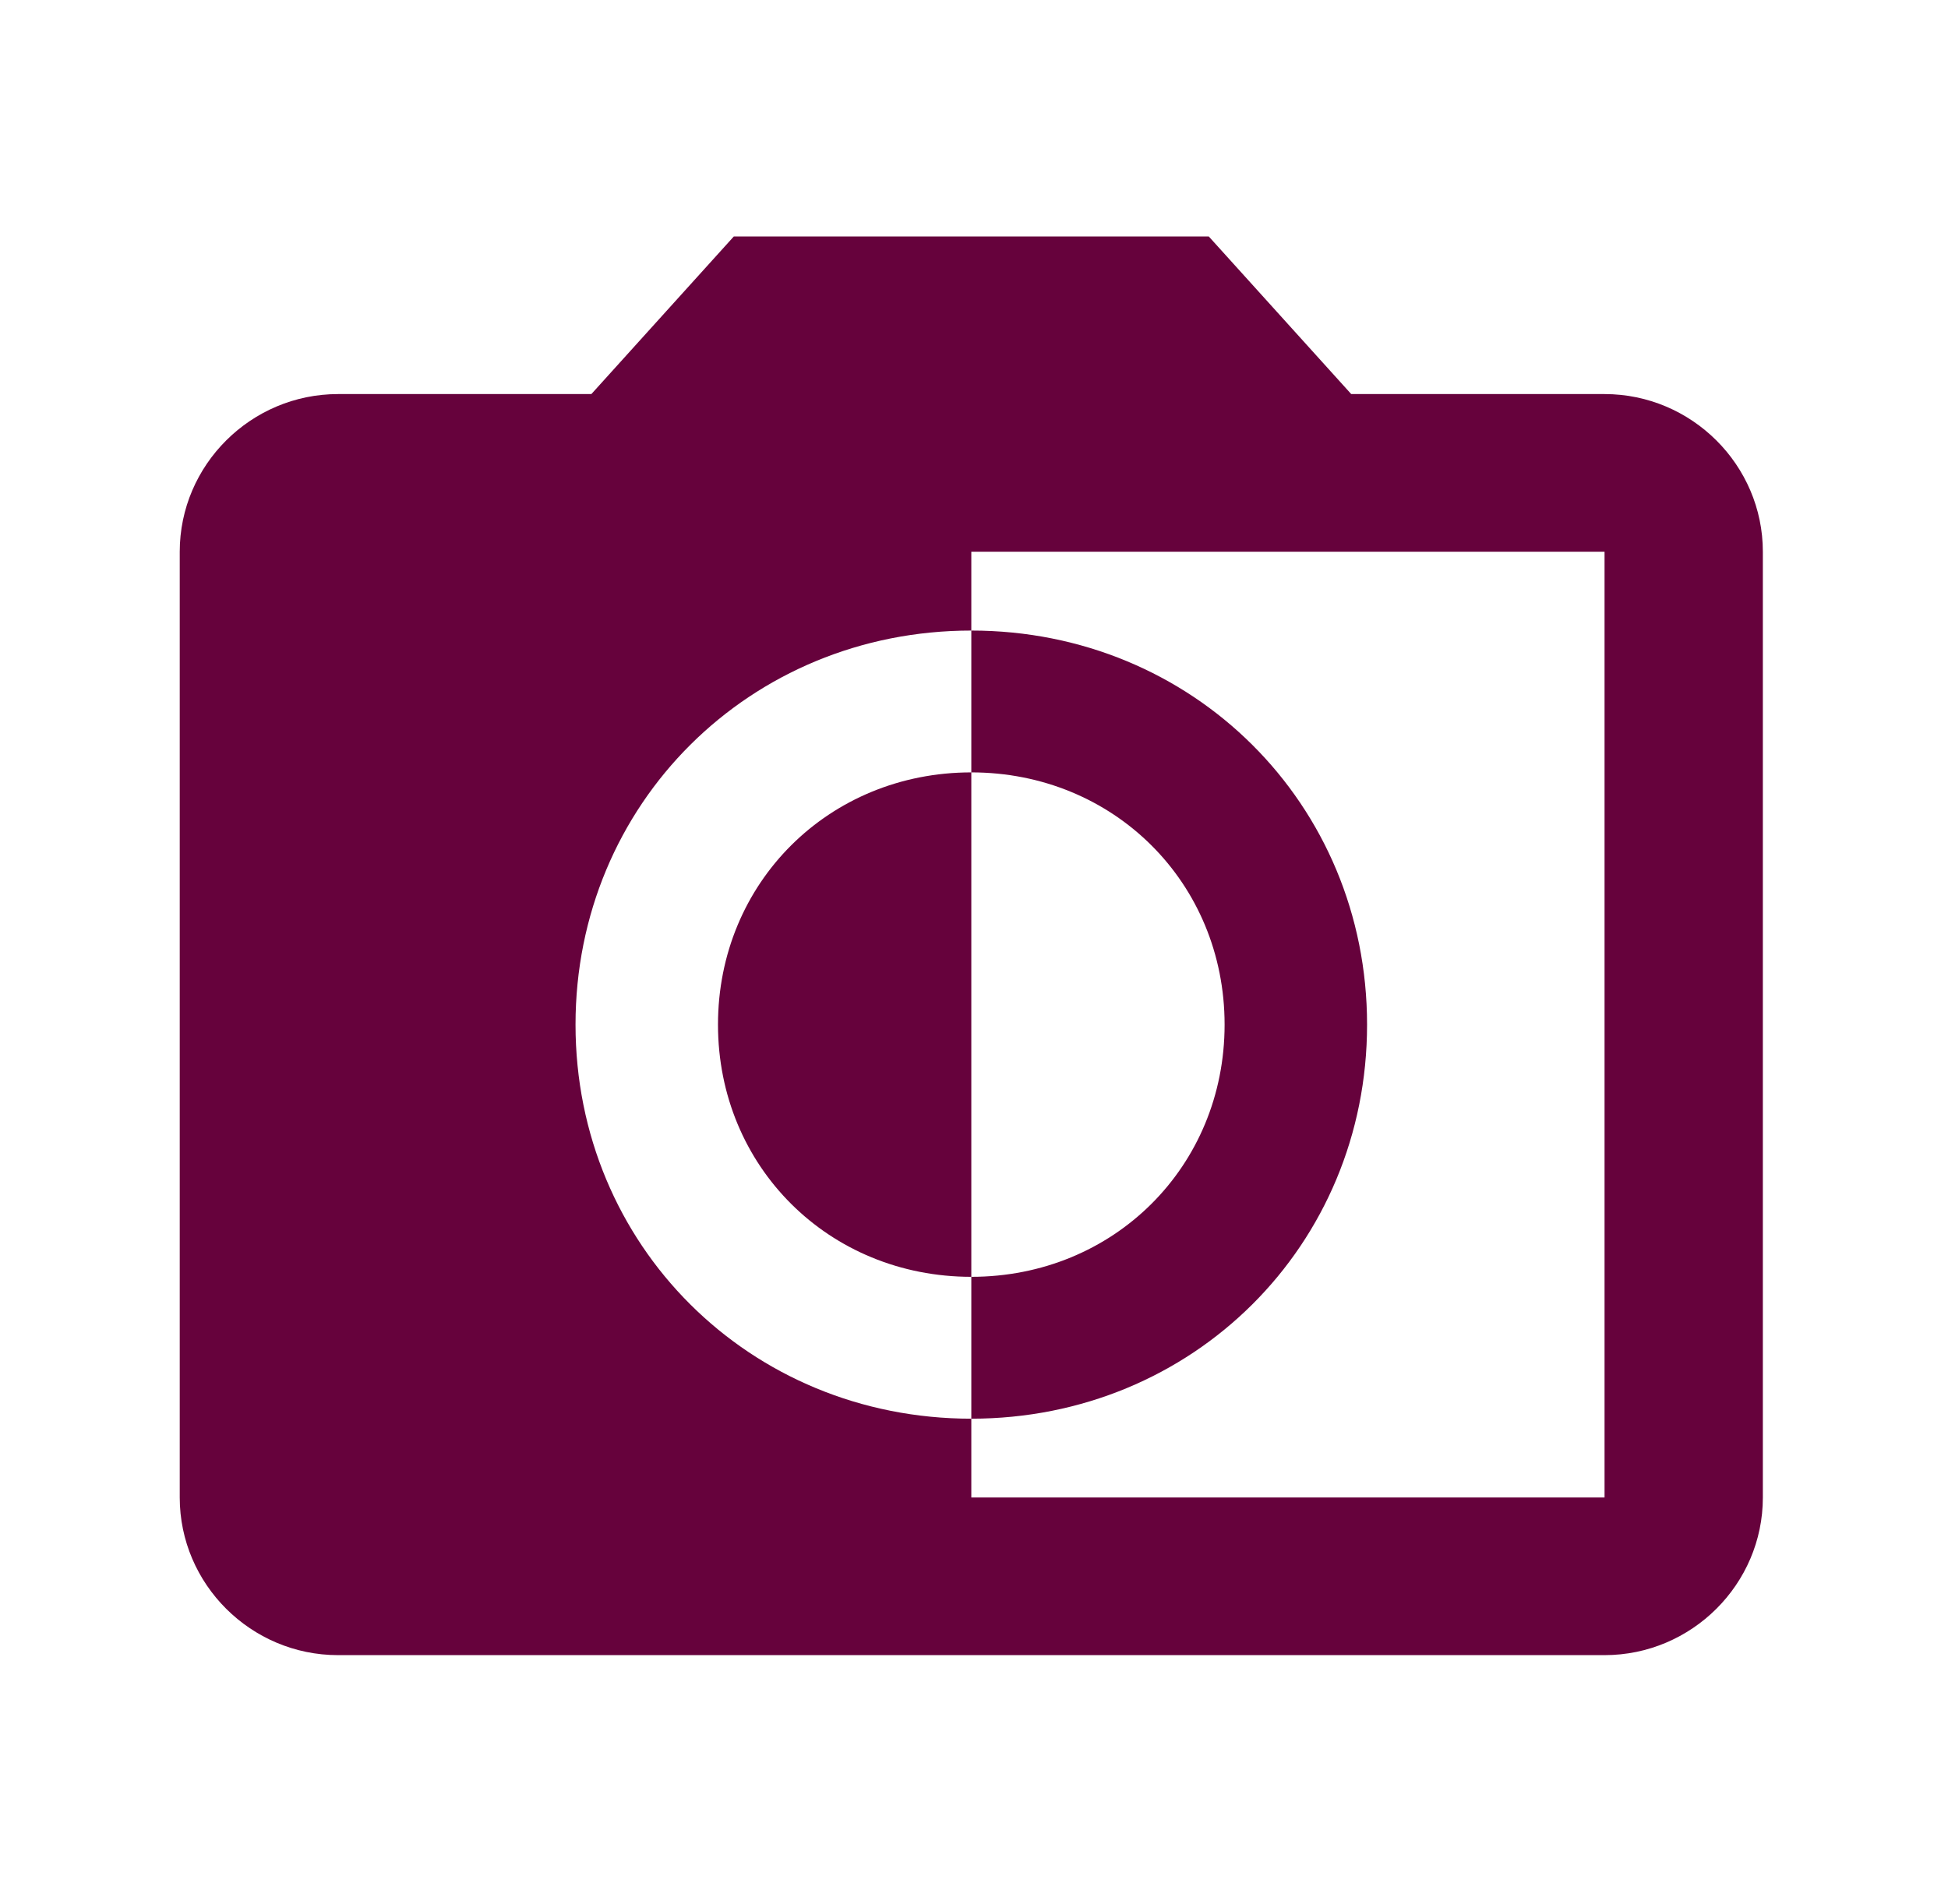<svg width="45" height="44" viewBox="0 0 45 44" fill="none" xmlns="http://www.w3.org/2000/svg">
<g id="ic:baseline-monochrome-photos">
<path id="Vector" d="M37.066 9.105H31.214L27.923 5.463H16.952L13.661 9.105H7.809C5.798 9.105 4.152 10.744 4.152 12.748V34.6C4.152 36.603 5.798 38.242 7.809 38.242H37.066C39.077 38.242 40.723 36.603 40.723 34.6V12.748C40.723 10.744 39.077 9.105 37.066 9.105ZM37.066 34.6H22.438V32.779C17.318 32.779 13.295 28.773 13.295 23.674C13.295 18.575 17.318 14.569 22.438 14.569V12.748H37.066V34.6ZM31.58 23.674C31.58 18.575 27.557 14.569 22.438 14.569V17.846C25.729 17.846 28.289 20.396 28.289 23.674C28.289 26.952 25.729 29.501 22.438 29.501V32.779C27.557 32.779 31.58 28.773 31.58 23.674ZM16.586 23.674C16.586 26.952 19.146 29.501 22.438 29.501V17.846C19.146 17.846 16.586 20.396 16.586 23.674Z" fill="#66023C"/>
</g>
</svg>
